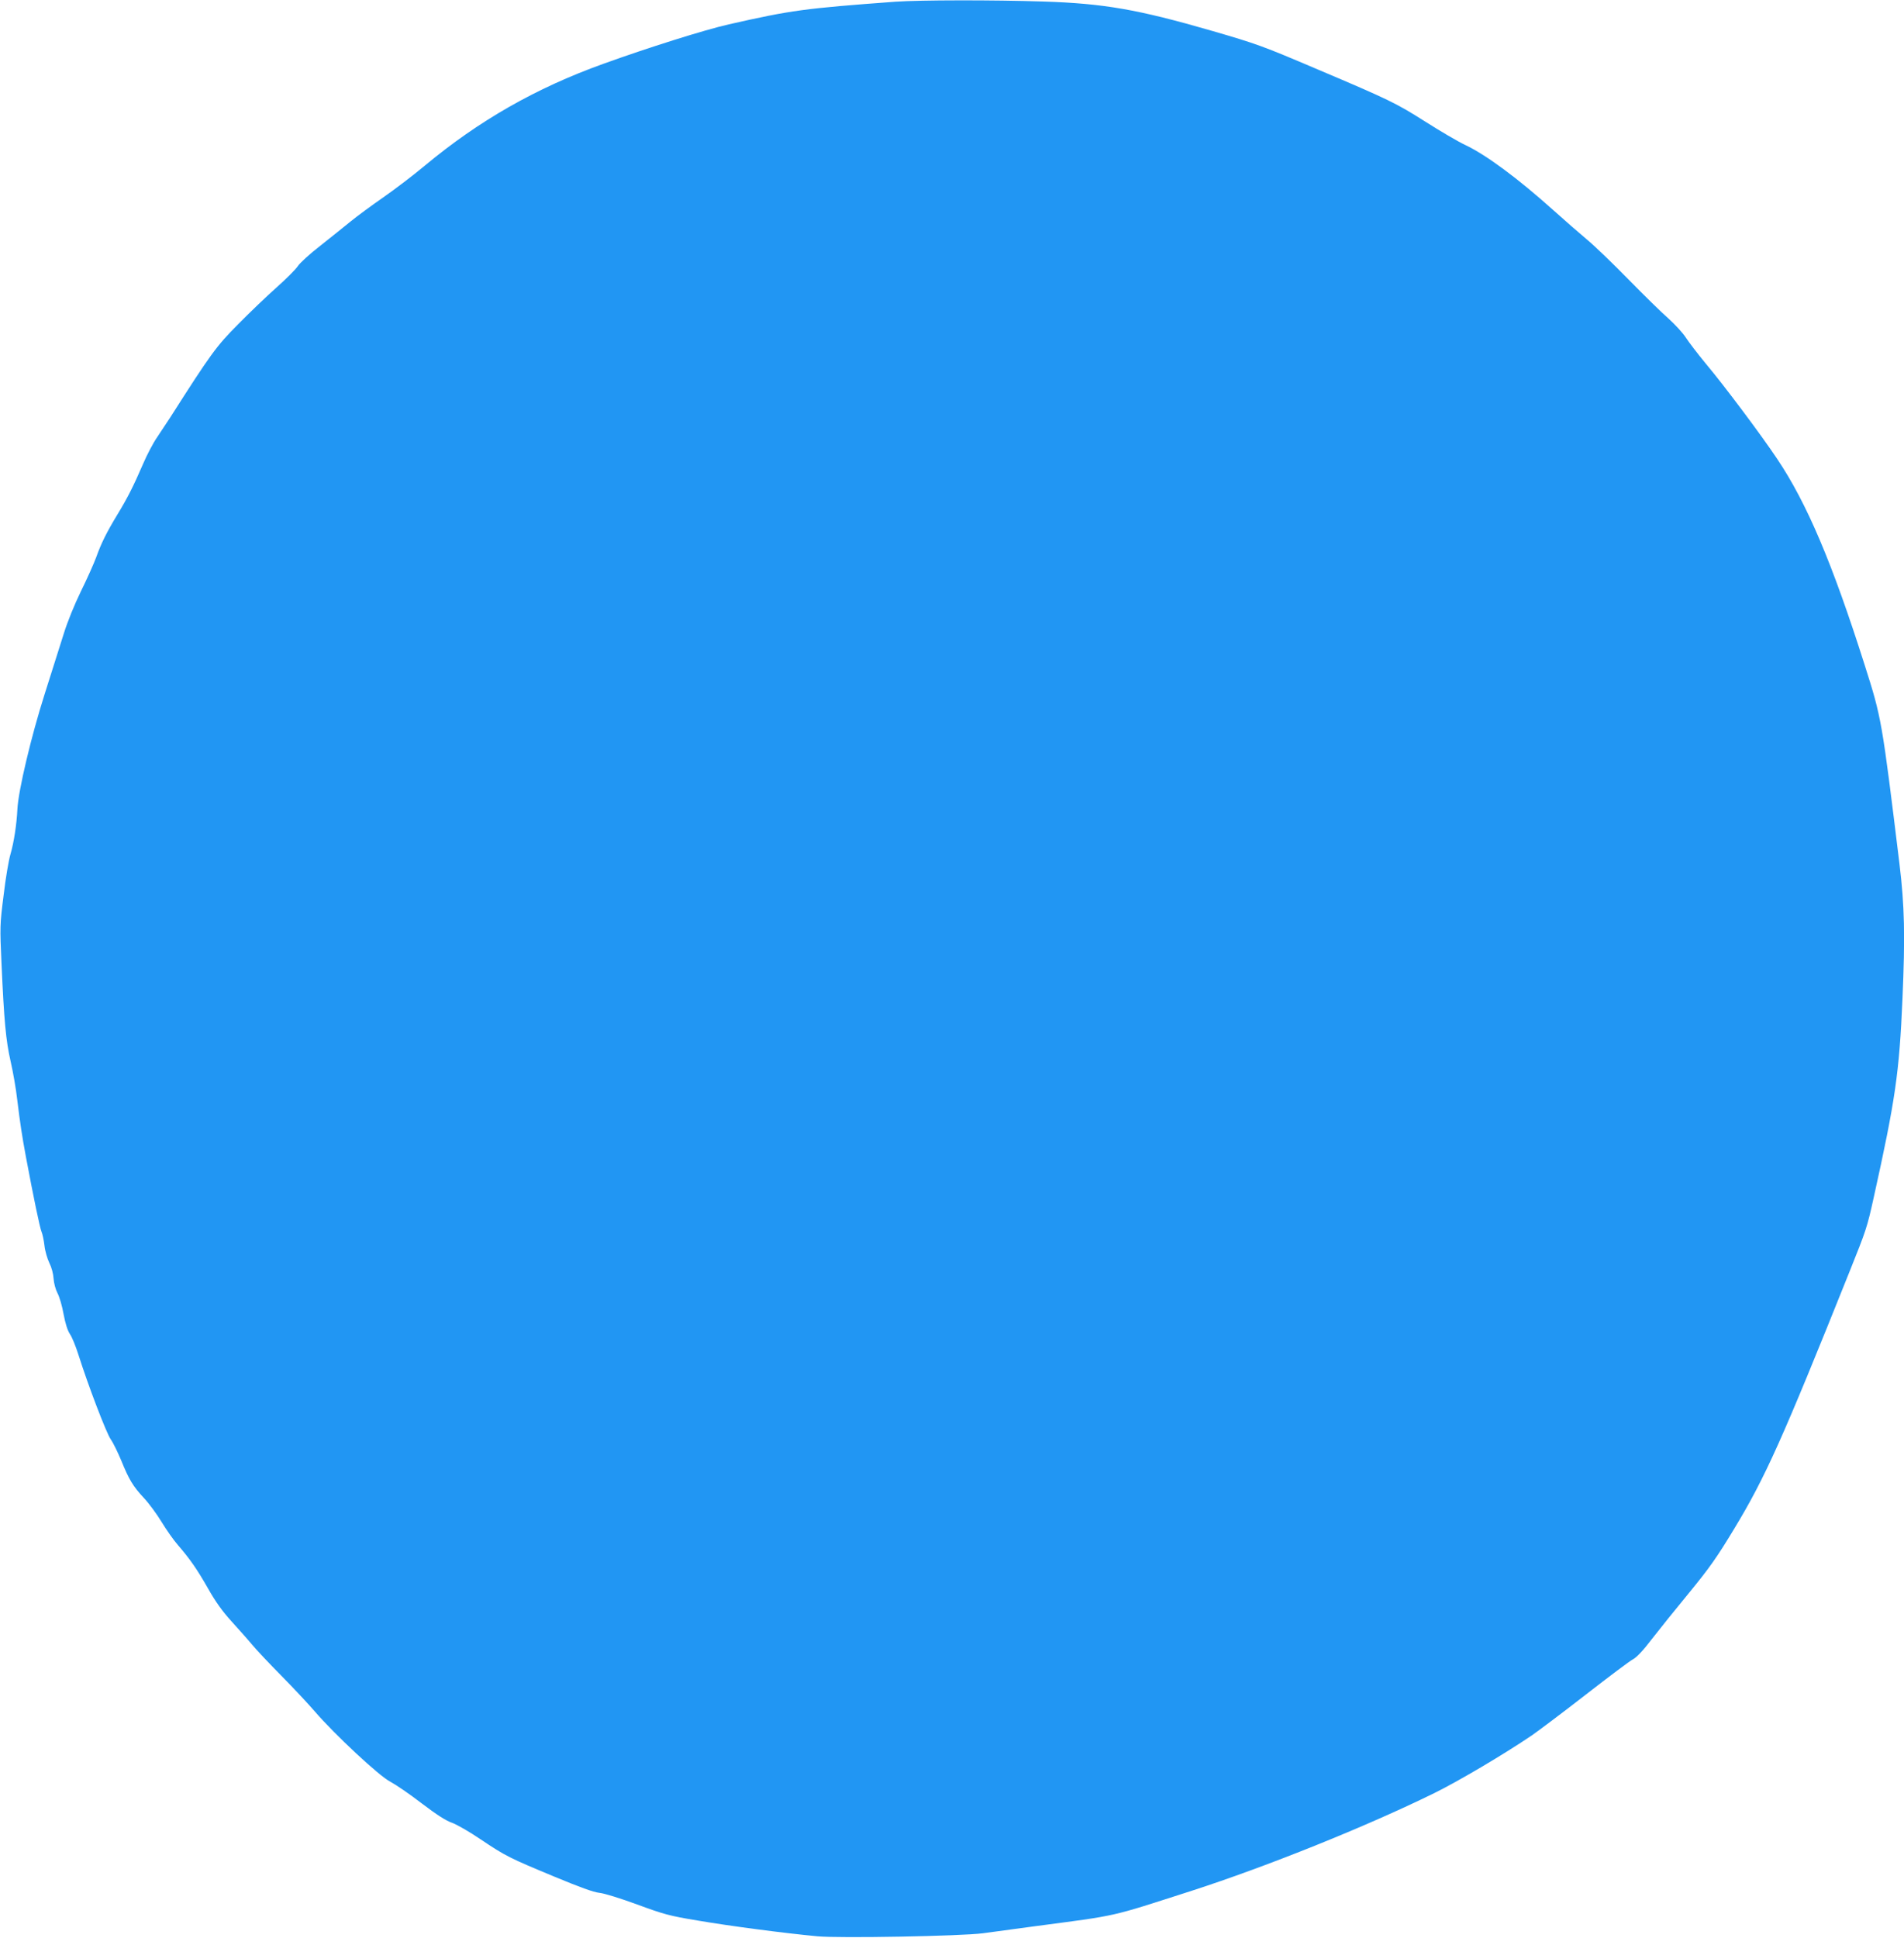 <?xml version="1.0" standalone="no"?>
<!DOCTYPE svg PUBLIC "-//W3C//DTD SVG 20010904//EN"
 "http://www.w3.org/TR/2001/REC-SVG-20010904/DTD/svg10.dtd">
<svg version="1.0" xmlns="http://www.w3.org/2000/svg"
 width="1258pt" height="1280pt" viewBox="0 0 1258 1280"
 preserveAspectRatio="xMidYMid meet">
<g transform="translate(0,1280) scale(0.1,-0.1)"
fill="#2196f3" stroke="none">
<path d="M5920 12789 c-608 -45 -690 -56 -1105 -150 -159 -36 -534 -154 -830
-261 -445 -160 -821 -375 -1178 -672 -75 -63 -199 -157 -275 -210 -75 -52
-173 -124 -217 -160 -44 -36 -134 -108 -201 -161 -67 -52 -133 -112 -147 -134
-14 -21 -77 -84 -139 -139 -62 -55 -177 -165 -255 -244 -145 -146 -180 -195
-448 -615 -22 -34 -61 -93 -86 -130 -26 -37 -68 -117 -94 -178 -63 -146 -103
-225 -170 -335 -72 -119 -106 -188 -139 -280 -15 -41 -60 -142 -101 -225 -44
-91 -90 -203 -115 -285 -23 -74 -80 -252 -125 -395 -89 -279 -174 -638 -180
-760 -5 -101 -23 -220 -46 -298 -11 -37 -32 -158 -45 -270 -25 -196 -25 -209
-14 -452 17 -381 29 -508 60 -645 16 -69 36 -183 44 -255 19 -155 31 -235 57
-375 52 -277 92 -468 103 -495 7 -16 16 -59 20 -94 4 -36 19 -86 32 -113 15
-30 26 -71 28 -103 2 -31 13 -72 26 -97 13 -24 31 -86 40 -138 12 -63 26 -108
42 -132 14 -20 39 -82 57 -139 62 -196 183 -514 213 -557 17 -24 47 -87 69
-139 51 -126 78 -171 150 -248 33 -35 85 -106 116 -157 31 -51 79 -120 108
-153 82 -95 128 -162 201 -290 48 -85 93 -148 153 -214 47 -52 109 -121 137
-155 28 -34 115 -126 194 -206 79 -80 178 -186 221 -236 131 -152 426 -427
498 -463 34 -18 127 -81 206 -142 100 -76 162 -116 201 -129 31 -11 117 -60
190 -110 164 -110 190 -123 489 -247 166 -69 257 -102 295 -106 32 -3 138 -36
250 -77 177 -65 212 -75 400 -106 210 -36 568 -83 790 -104 143 -14 953 1
1095 20 44 6 197 27 340 46 565 75 486 57 1040 235 495 160 1150 423 1600 644
157 77 462 257 646 382 42 29 202 149 355 268 153 119 294 225 314 235 23 12
67 58 123 132 48 62 160 201 248 308 133 162 183 233 296 420 206 340 317 587
765 1705 109 272 114 286 158 485 143 645 169 824 190 1313 18 416 14 611 -20
892 -116 948 -118 962 -230 1313 -212 668 -382 1070 -578 1361 -107 160 -348
482 -473 631 -52 63 -111 140 -131 171 -19 30 -71 86 -114 125 -44 38 -162
154 -264 258 -102 104 -226 224 -276 265 -50 42 -149 128 -220 192 -235 211
-446 367 -584 432 -47 22 -166 92 -265 155 -189 120 -240 145 -710 344 -364
155 -400 168 -696 254 -491 142 -715 181 -1114 194 -336 11 -816 10 -975 -1z"/>
</g>
</svg>
